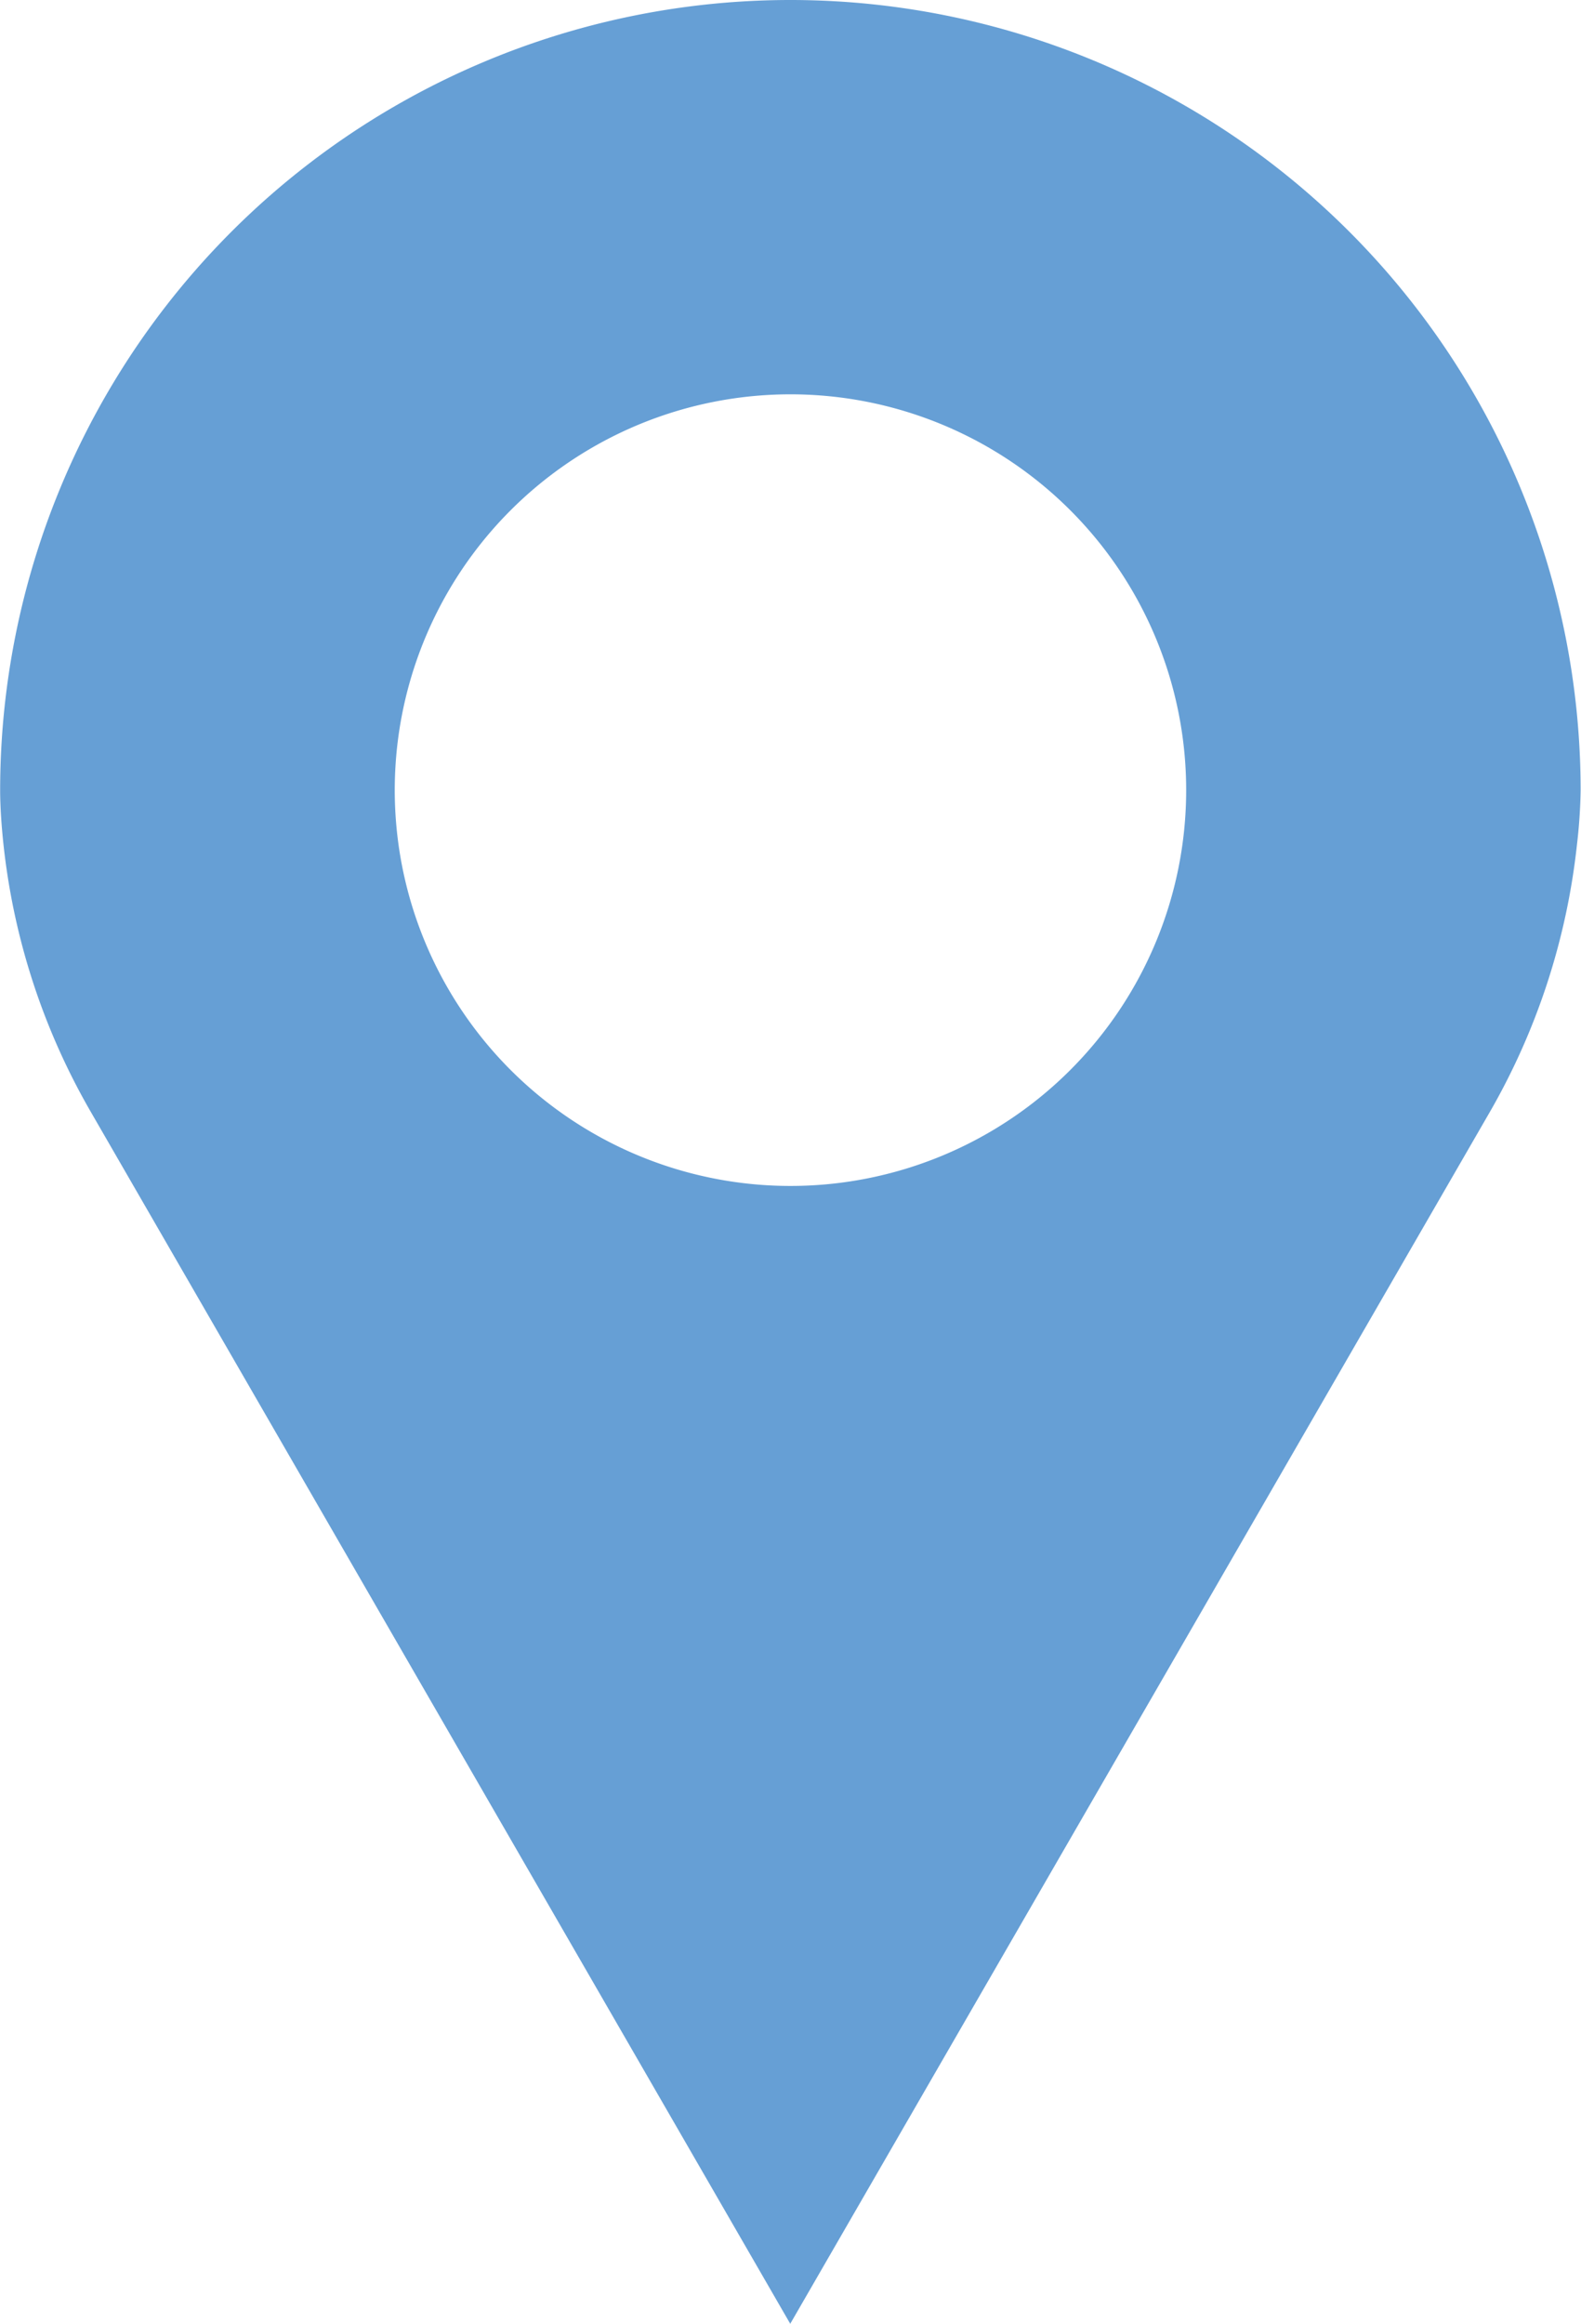 <svg xmlns="http://www.w3.org/2000/svg" width="42.75" height="62.82" viewBox="0 0 42.75 62.82">
  <defs>
    <style>
      .cls-1 {
        fill: #669fd5;
        fill-rule: evenodd;
      }
    </style>
  </defs>
  <path id="Forme_14" data-name="Forme 14" class="cls-1" d="M793.4,5421.12a21.369,21.369,0,0,0-21.365,21.37c0,0.27.015,0.59,0.04,0.92a18.366,18.366,0,0,0,2.424,7.79l18.9,32.74,18.9-32.73a18.454,18.454,0,0,0,2.372-7.25,14.378,14.378,0,0,0,.1-1.47,21.37,21.37,0,0,0-21.366-21.37m0,32.06a10.7,10.7,0,1,1,10.7-10.69,10.7,10.7,0,0,1-10.7,10.69" transform="translate(-772.031 -5421.12)"/>
</svg>
